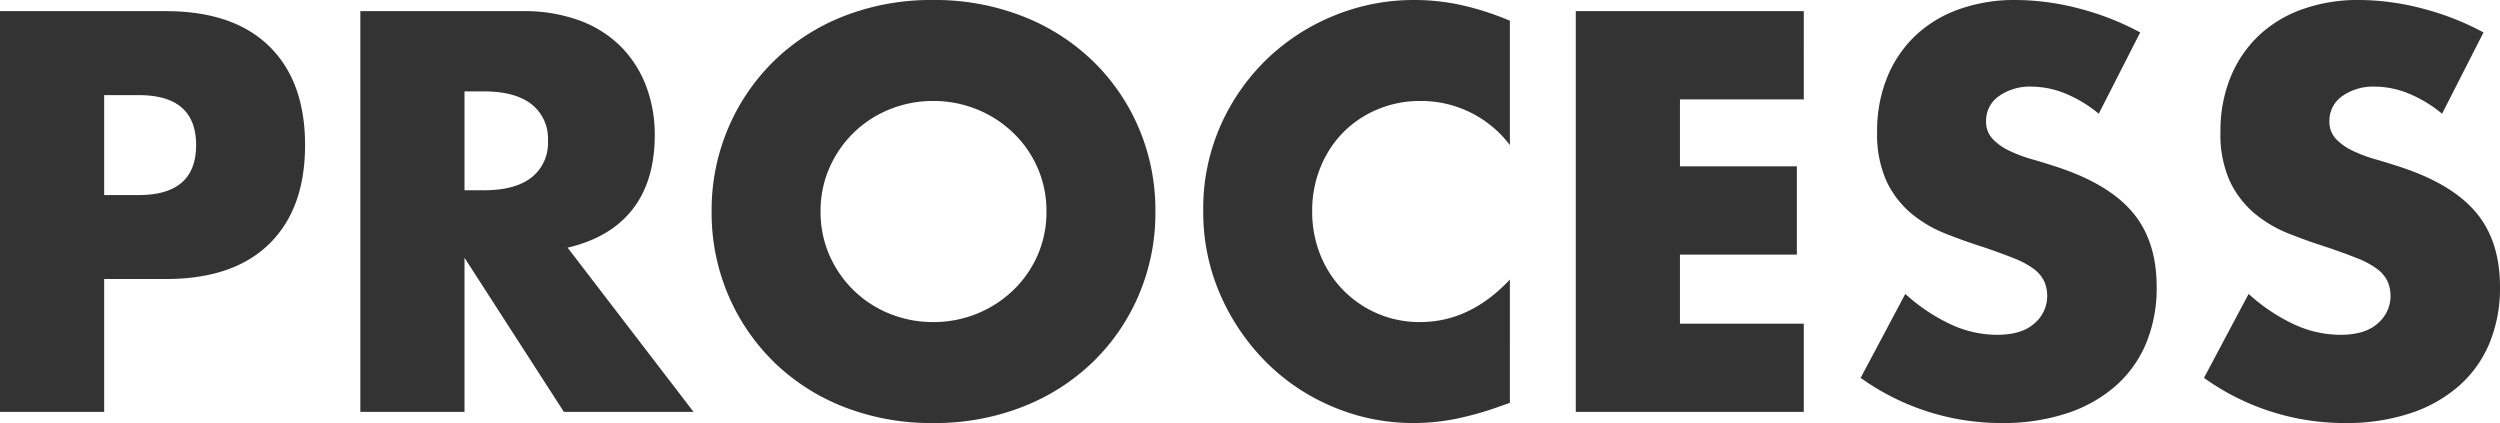 <svg xmlns="http://www.w3.org/2000/svg" width="376.32" height="63.68" viewBox="0 0 376.32 63.68">
  <path id="パス_26139" data-name="パス 26139" d="M22-32.64h5.2q8.64,0,8.64-7.52T27.2-47.68H22ZM22,0H6.32V-60.32H31.28q10.16,0,15.56,5.28t5.4,14.88q0,9.6-5.4,14.88T31.28-20H22ZM76.24-33.36H79.2q4.64,0,7.12-1.92A6.564,6.564,0,0,0,88.8-40.8a6.564,6.564,0,0,0-2.48-5.52q-2.48-1.92-7.12-1.92H76.24ZM110.72,0H91.2L76.24-23.2V0H60.56V-60.32h24.4a23.949,23.949,0,0,1,8.8,1.48,17.028,17.028,0,0,1,6.2,4.04,17.034,17.034,0,0,1,3.68,5.92,20.631,20.631,0,0,1,1.24,7.2q0,6.88-3.32,11.16t-9.8,5.8Zm19.12-30.16a16.073,16.073,0,0,0,1.36,6.64,16.789,16.789,0,0,0,3.68,5.28,16.634,16.634,0,0,0,5.4,3.48,17.293,17.293,0,0,0,6.52,1.24,17.293,17.293,0,0,0,6.52-1.24,17.1,17.1,0,0,0,5.44-3.48,16.477,16.477,0,0,0,3.72-5.28,16.073,16.073,0,0,0,1.36-6.64,16.073,16.073,0,0,0-1.36-6.64,16.477,16.477,0,0,0-3.72-5.28,17.1,17.1,0,0,0-5.44-3.48,17.293,17.293,0,0,0-6.52-1.24,17.293,17.293,0,0,0-6.52,1.24,16.634,16.634,0,0,0-5.4,3.48,16.789,16.789,0,0,0-3.68,5.28A16.073,16.073,0,0,0,129.84-30.16Zm-16.4,0a31.507,31.507,0,0,1,2.48-12.52A31.242,31.242,0,0,1,122.8-52.8a31.436,31.436,0,0,1,10.52-6.76A36.087,36.087,0,0,1,146.8-62a36.175,36.175,0,0,1,13.44,2.44,31.791,31.791,0,0,1,10.6,6.76,30.938,30.938,0,0,1,6.92,10.12,31.507,31.507,0,0,1,2.48,12.52,31.507,31.507,0,0,1-2.48,12.52,30.938,30.938,0,0,1-6.92,10.12,31.791,31.791,0,0,1-10.6,6.76A36.175,36.175,0,0,1,146.8,1.68,36.087,36.087,0,0,1,133.32-.76,31.436,31.436,0,0,1,122.8-7.52a31.242,31.242,0,0,1-6.88-10.12A31.507,31.507,0,0,1,113.44-30.16Zm120.16-10a16.734,16.734,0,0,0-13.44-6.64,16.44,16.44,0,0,0-6.52,1.28,15.866,15.866,0,0,0-5.16,3.48,16.023,16.023,0,0,0-3.4,5.24,17.2,17.2,0,0,0-1.24,6.56,17.416,17.416,0,0,0,1.24,6.64,16.152,16.152,0,0,0,3.44,5.28,16.125,16.125,0,0,0,5.16,3.52,15.95,15.95,0,0,0,6.4,1.28q7.52,0,13.52-6.4V-1.36L232-.8a46.294,46.294,0,0,1-6.72,1.88,32.564,32.564,0,0,1-6.16.6A31.057,31.057,0,0,1,207.16-.68a31.273,31.273,0,0,1-10.08-6.64,33.033,33.033,0,0,1-7-10.16,30.986,30.986,0,0,1-2.64-12.84,30.839,30.839,0,0,1,2.6-12.76,31.759,31.759,0,0,1,6.96-10,31.83,31.83,0,0,1,10.12-6.56A31.557,31.557,0,0,1,219.2-62a33.086,33.086,0,0,1,7.08.76,42.947,42.947,0,0,1,7.32,2.36Zm44.24-6.88H259.2v10.08h17.6v13.28H259.2v10.4h18.64V0H243.52V-60.32h34.32Zm44.4,2.16a19.363,19.363,0,0,0-5.12-3.08,13.6,13.6,0,0,0-4.96-1,8.048,8.048,0,0,0-4.96,1.44,4.487,4.487,0,0,0-1.92,3.76,3.741,3.741,0,0,0,.96,2.64,8.366,8.366,0,0,0,2.52,1.8A21.569,21.569,0,0,0,312.28-38q1.96.56,3.88,1.2,7.68,2.56,11.24,6.84t3.56,11.16a21.726,21.726,0,0,1-1.56,8.4,17.528,17.528,0,0,1-4.56,6.44A21.041,21.041,0,0,1,317.48.2a30.651,30.651,0,0,1-9.88,1.48,36.335,36.335,0,0,1-21.2-6.8l6.72-12.64a27.259,27.259,0,0,0,6.96,4.64,16.729,16.729,0,0,0,6.8,1.52q3.84,0,5.72-1.76a5.356,5.356,0,0,0,1.88-4,5.4,5.4,0,0,0-.48-2.36,5.111,5.111,0,0,0-1.6-1.84,12.823,12.823,0,0,0-2.92-1.56q-1.8-.72-4.36-1.6-3.04-.96-5.96-2.12a18.754,18.754,0,0,1-5.2-3.08,14.312,14.312,0,0,1-3.68-4.84,17.116,17.116,0,0,1-1.4-7.4,21.378,21.378,0,0,1,1.48-8.12,18.045,18.045,0,0,1,4.16-6.24,18.543,18.543,0,0,1,6.56-4.04A24.8,24.8,0,0,1,309.76-62a37.994,37.994,0,0,1,9.36,1.24,41.283,41.283,0,0,1,9.36,3.64Zm51.68,0a19.363,19.363,0,0,0-5.12-3.08,13.6,13.6,0,0,0-4.96-1,8.048,8.048,0,0,0-4.96,1.44,4.487,4.487,0,0,0-1.92,3.76,3.741,3.741,0,0,0,.96,2.64,8.366,8.366,0,0,0,2.52,1.8A21.569,21.569,0,0,0,363.96-38q1.96.56,3.88,1.2,7.68,2.56,11.24,6.84t3.56,11.16a21.726,21.726,0,0,1-1.56,8.4,17.528,17.528,0,0,1-4.56,6.44A21.041,21.041,0,0,1,369.16.2a30.651,30.651,0,0,1-9.88,1.48,36.335,36.335,0,0,1-21.2-6.8l6.72-12.64a27.259,27.259,0,0,0,6.96,4.64,16.729,16.729,0,0,0,6.8,1.52q3.84,0,5.72-1.76a5.356,5.356,0,0,0,1.88-4,5.4,5.4,0,0,0-.48-2.36,5.111,5.111,0,0,0-1.6-1.84,12.823,12.823,0,0,0-2.92-1.56q-1.8-.72-4.36-1.6-3.04-.96-5.96-2.12a18.754,18.754,0,0,1-5.2-3.08,14.312,14.312,0,0,1-3.68-4.84,17.116,17.116,0,0,1-1.4-7.4,21.378,21.378,0,0,1,1.48-8.12,18.045,18.045,0,0,1,4.16-6.24,18.543,18.543,0,0,1,6.56-4.04A24.8,24.8,0,0,1,361.44-62a37.994,37.994,0,0,1,9.36,1.24,41.283,41.283,0,0,1,9.36,3.64Z" transform="translate(-6.32 62)" fill="#333"/>
</svg>
